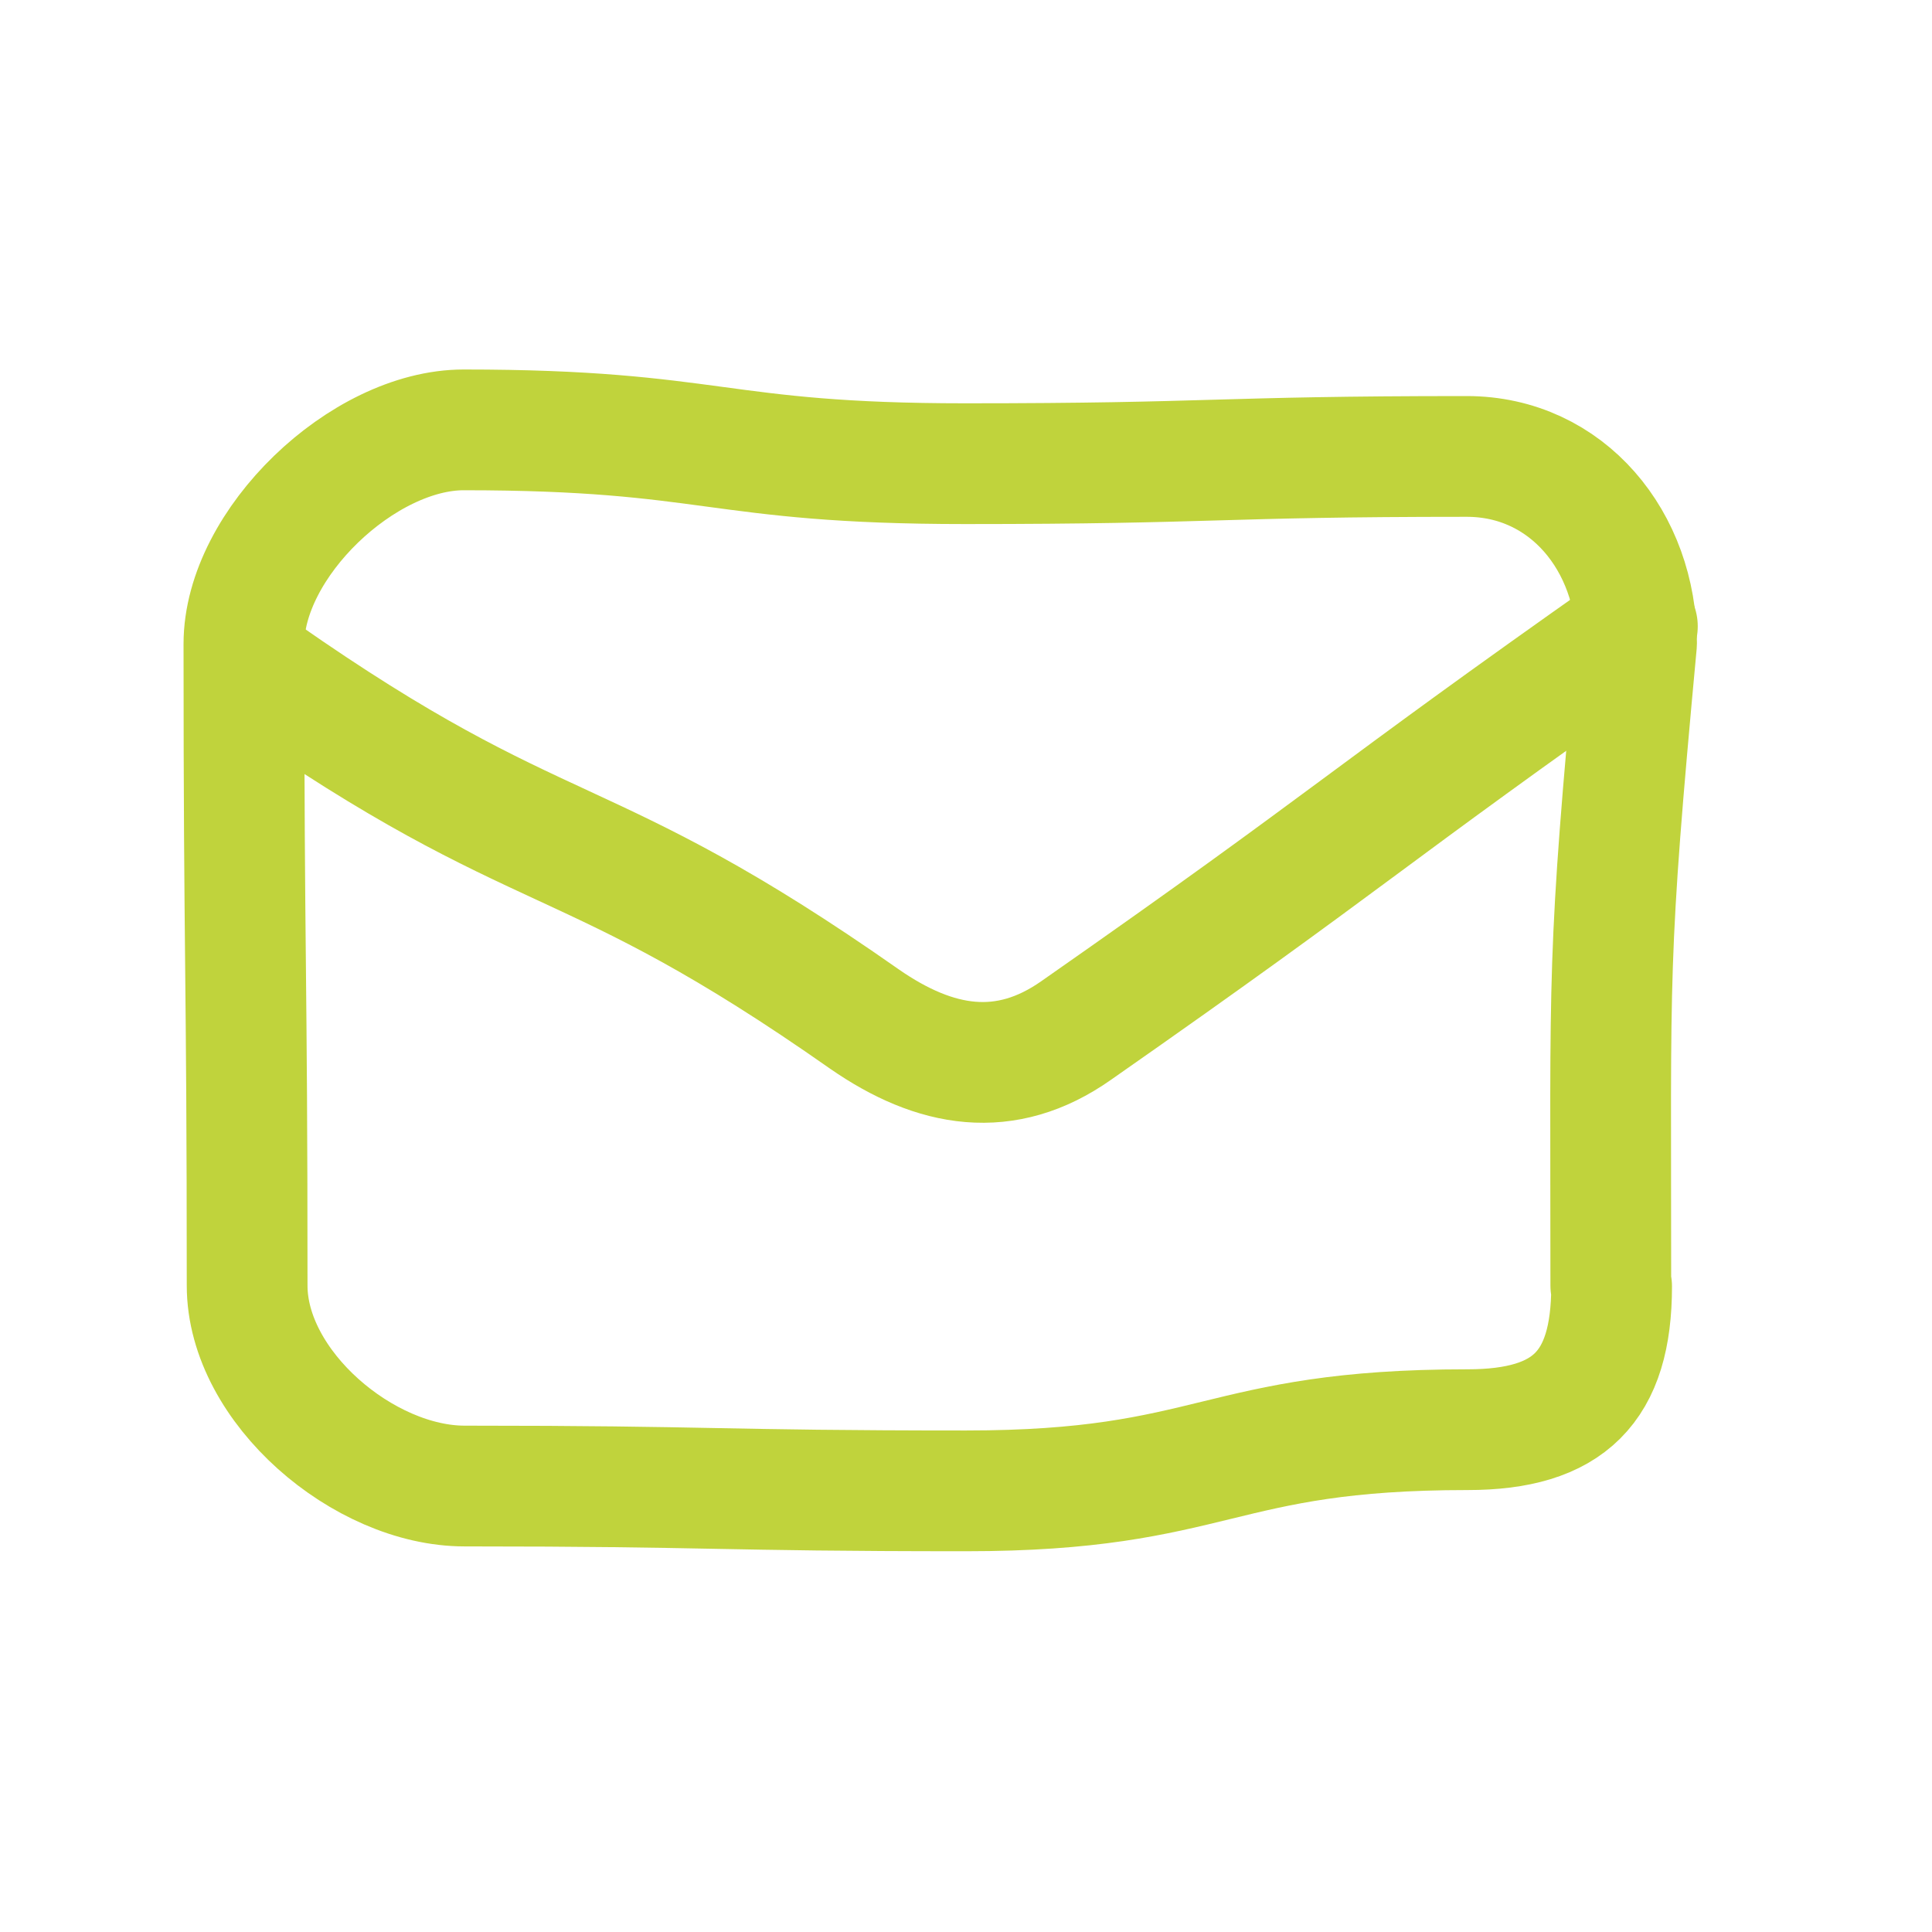 <svg width="24" height="24" viewBox="0 0 24 24" fill="none" xmlns="http://www.w3.org/2000/svg">
<path d="M20.02 15.98C20.02 17.23 19.49 17.76 18.23 17.76C15.11 17.76 15.11 18.52 12 18.52C8.89 18.52 8.88 18.46 5.77 18.46C4.52 18.46 3.07 17.23 3.07 15.97C3.07 11.99 3.03 11.99 3.03 8C3.03 6.75 4.51 5.34 5.76 5.34C8.88 5.34 8.88 5.76 11.99 5.76C15.1 5.76 15.11 5.67 18.22 5.67C19.47 5.67 20.33 6.73 20.33 7.99C19.96 11.97 20.01 11.99 20.01 15.97L20.02 15.98Z" stroke="#C0D33C" stroke-width="1.5" stroke-linecap="round" stroke-linejoin="round"/>
<path d="M3.26 8.36C6.78 10.82 7.22 10.19 10.74 12.66C11.62 13.27 12.49 13.42 13.37 12.8C16.89 10.34 16.83 10.25 20.34 7.78" stroke="#C0D33C" stroke-width="1.5" stroke-linecap="round" stroke-linejoin="round"/>
</svg>
